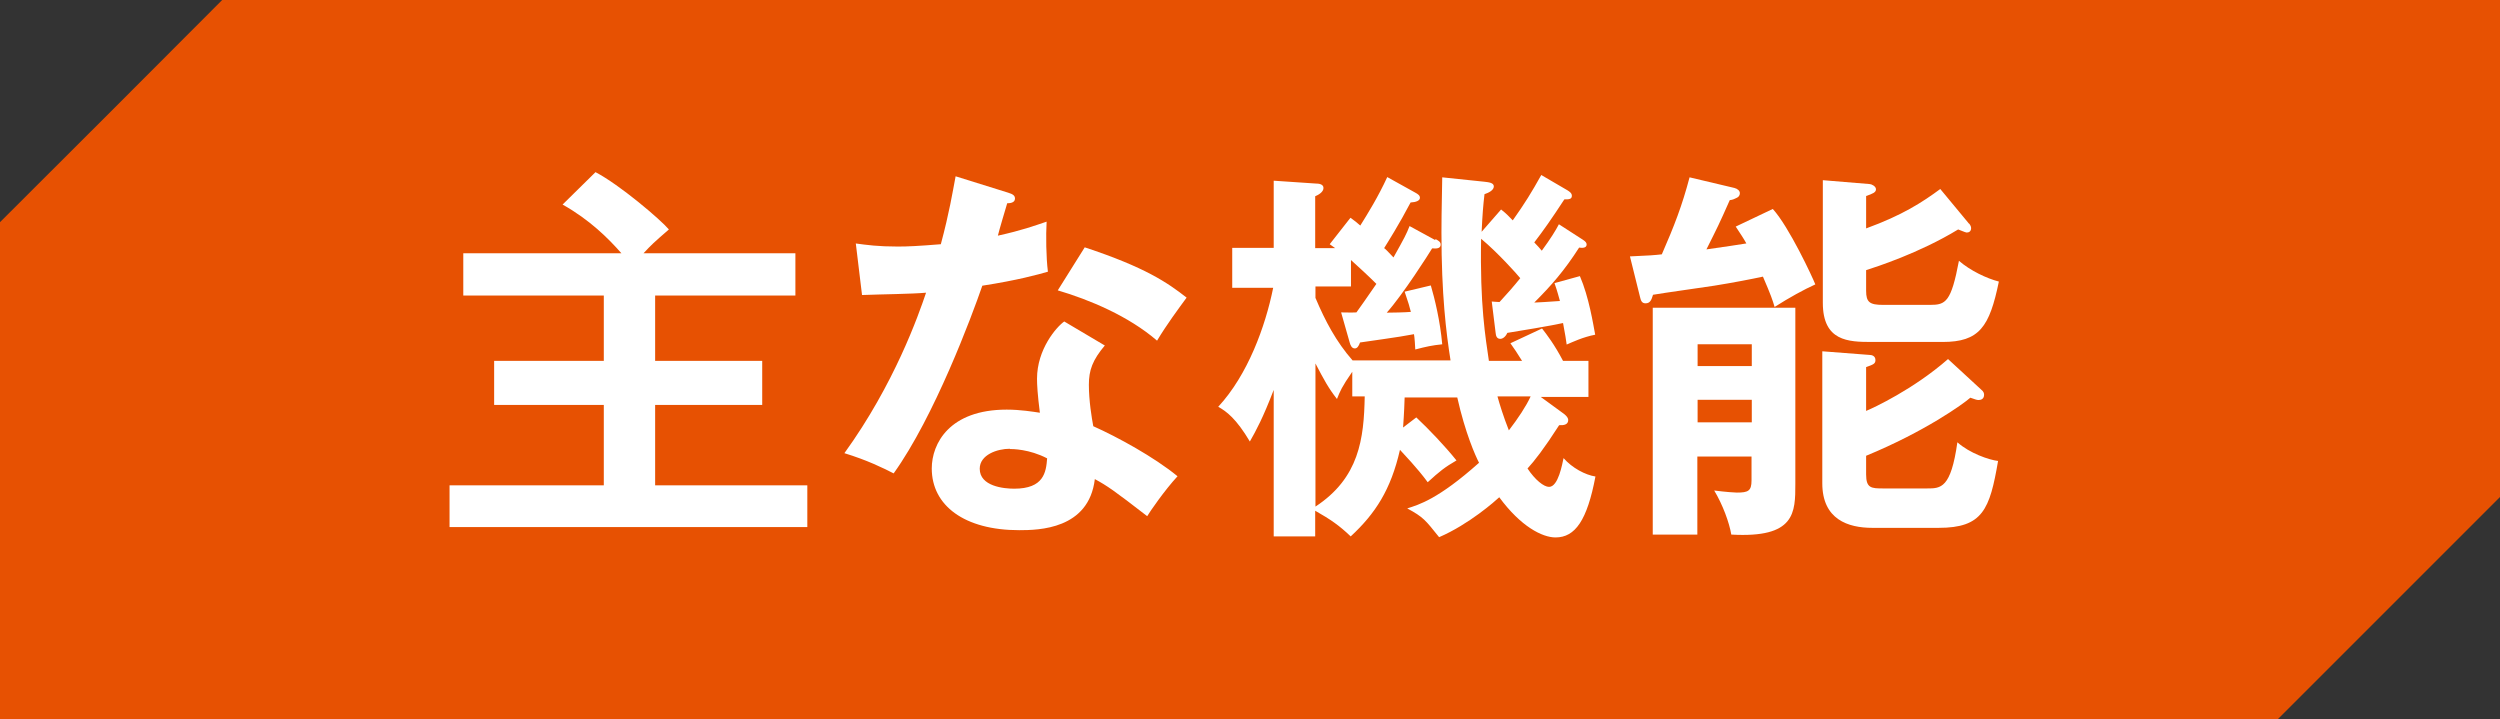 <?xml version="1.0" encoding="UTF-8"?>
<svg id="_レイヤー_2" data-name="レイヤー 2" xmlns="http://www.w3.org/2000/svg" viewBox="0 0 96.43 27.74">
  <rect x="0" y="0" width="96.43" height="27.74" fill="#333333" stroke="none"/>
  <defs>
    <style>
      .cls-1 {
        fill: #e75102;
      }

      .cls-1, .cls-2 {
        stroke-width: 0px;
      }

      .cls-2 {
        fill: #fff;
      }
    </style>
  </defs>
  <g id="_要素" data-name="要素">
    <g>
      <path class="cls-1" d="M96.43,0H8.57C5.23,3.35,3.35,5.23,0,8.57v19.17h87.86c3.35-3.35,5.23-5.23,8.57-8.57V0Z"/>
      <g>
        <path class="cls-2" d="M30.68,9.77v1.63h-5.41v2.52h4.13v1.7h-4.13v3.1h5.87v1.61h-13.8v-1.61h5.95v-3.1h-4.23v-1.7h4.23v-2.52h-5.42v-1.63h6.1c-.5-.57-1.22-1.29-2.27-1.88l1.27-1.25c.92.48,2.5,1.82,2.83,2.21-.62.54-.65.57-.98.92h5.86Z"/>
        <path class="cls-2" d="M33,9.39c.44.06.87.12,1.63.12.39,0,.8-.02,1.66-.09.33-1.23.45-1.99.57-2.62l2.02.63c.2.06.27.12.27.23,0,.17-.21.18-.3.18-.06.2-.32,1.07-.36,1.25.95-.21,1.4-.38,1.88-.54-.03.53-.02,1.37.05,1.93-.38.11-1.17.33-2.53.54-.41,1.19-1.85,5.05-3.42,7.24-.41-.21-1.02-.51-1.9-.78,1.93-2.67,2.86-5.33,3.15-6.19-.53.05-1.7.06-2.47.09l-.24-1.99ZM42.62,13.32c-.48.57-.62.96-.62,1.52,0,.62.11,1.28.17,1.6.92.41,2.35,1.19,3.25,1.93-.5.54-1.07,1.37-1.17,1.54-1.28-.99-1.54-1.17-2.02-1.43-.23,1.94-2.17,1.97-2.92,1.97-2.11,0-3.37-.95-3.37-2.38,0-.96.68-2.27,2.89-2.27.53,0,1.01.08,1.28.12-.09-.71-.11-1.08-.11-1.31,0-1.14.75-2,1.05-2.21l1.57.93ZM38.95,17.31c-.48,0-1.16.23-1.16.77,0,.68.93.77,1.33.77,1.14,0,1.23-.63,1.27-1.17-.69-.36-1.34-.36-1.43-.36ZM41.84,9.54c2.33.77,3.19,1.36,3.93,1.94-.3.41-.77,1.04-1.14,1.66-1.1-.95-2.61-1.58-3.83-1.94l1.04-1.66Z"/>
        <path class="cls-2" d="M55.37,9.22c.11.06.2.11.2.21,0,.14-.12.17-.33.15-.12.2-1.11,1.76-1.75,2.48.17,0,.72-.01.93-.03-.06-.24-.08-.3-.24-.78l1.01-.24c.15.51.36,1.37.44,2.27-.39.04-.62.09-1.04.2,0-.09-.03-.51-.05-.59-.6.12-1.78.27-2.08.32-.05.14-.11.23-.2.23-.12,0-.17-.12-.2-.23l-.33-1.16c.12,0,.41.01.59,0,.17-.24.36-.5.77-1.1-.32-.32-.65-.62-.98-.92v1.02h-1.37v.44c.38.9.8,1.69,1.43,2.41h3.78c-.17-1.08-.35-2.53-.35-4.94,0-.87.03-1.78.03-2.12l1.63.17c.17.02.36.04.36.18s-.18.24-.36.3c-.05.42-.08.8-.11,1.45l.75-.86c.23.18.3.27.45.42.48-.68.72-1.07,1.1-1.75l1.01.59c.08.05.17.11.17.21,0,.14-.12.14-.29.14-.51.78-.8,1.19-1.16,1.66.14.14.21.23.29.32.35-.48.53-.77.66-1.02l.93.6c.09.06.14.11.14.18,0,.14-.17.14-.29.12-.57.89-1.07,1.46-1.73,2.12.12,0,.54-.03.99-.06-.05-.17-.09-.35-.21-.69l.98-.27c.35.81.51,1.84.59,2.26-.47.09-.89.29-1.1.38-.03-.21-.05-.36-.14-.83-.33.08-1.82.33-2.15.38-.06.14-.17.23-.27.23-.14,0-.17-.12-.18-.23l-.15-1.21s.24.02.3.02c.27-.29.56-.62.8-.92-.12-.15-.87-.99-1.51-1.52-.05,2.55.17,3.81.3,4.71h1.28c-.2-.32-.3-.47-.45-.68l1.22-.57c.18.23.48.62.81,1.25h.98v1.39h-1.84l.89.65s.17.12.17.24c0,.18-.17.21-.35.2-.57.89-.96,1.39-1.22,1.67.29.44.63.71.83.71.36,0,.51-.89.56-1.11.33.38.84.65,1.23.71-.32,1.69-.78,2.35-1.54,2.35-.51,0-1.34-.42-2.17-1.55-.15.14-1.16,1.04-2.32,1.54-.53-.66-.6-.77-1.23-1.11.44-.14,1.19-.35,2.77-1.76-.14-.27-.53-1.14-.84-2.52h-2.03c-.02.68-.05.96-.06,1.16l.51-.39c.48.45,1.1,1.1,1.55,1.66-.45.26-.65.42-1.11.84-.41-.56-.92-1.08-1.07-1.25-.35,1.54-.95,2.46-1.9,3.34-.44-.42-.77-.65-1.37-.99v.99h-1.6v-5.65c-.41,1.07-.68,1.57-.92,1.99-.53-.89-.9-1.16-1.22-1.34,1.14-1.23,1.82-3.1,2.12-4.59h-1.58v-1.54h1.6v-2.59l1.63.11c.08,0,.29.01.29.17s-.2.27-.32.32v2h.77l-.21-.15.8-1.02c.17.12.23.17.38.3.3-.48.69-1.11,1.04-1.87l1.08.6c.11.06.18.11.18.2,0,.11-.15.17-.36.18-.44.84-.89,1.55-1.02,1.76.08.06.12.11.36.36.42-.75.5-.9.62-1.21l.99.54ZM50.74,19.54c1.69-1.11,1.87-2.62,1.9-4.25h-.48v-.95c-.41.59-.47.75-.59,1.05-.33-.42-.5-.74-.83-1.37v5.51ZM57.76,15.29c.08.29.23.78.44,1.31.36-.47.66-.92.84-1.31h-1.28Z"/>
        <path class="cls-2" d="M68.38,8.06c.63.69,1.54,2.65,1.64,2.91-.44.2-.99.5-1.57.87-.08-.27-.14-.45-.45-1.17-.41.09-1.19.24-1.88.35-1.99.29-2.2.32-2.36.35-.06.2-.11.33-.29.33-.15,0-.18-.12-.21-.24l-.39-1.57c.72-.03.98-.05,1.23-.08.48-1.1.78-1.87,1.07-2.97l1.73.41c.12.03.21.11.21.2s-.05.15-.12.18c-.06.03-.15.08-.27.09-.42.95-.47,1.04-.9,1.9.75-.11,1.19-.17,1.54-.23-.11-.2-.2-.33-.41-.65l1.43-.68ZM65.47,17.61v3.01h-1.72v-8.75h5.5v6.78c0,1.13,0,2.11-2.47,1.97-.08-.47-.33-1.15-.66-1.7.47.06.8.08.87.08.44,0,.57-.06.57-.47v-.92h-2.09ZM67.57,14.12v-.84h-2.09v.84h2.09ZM67.57,16.29v-.87h-2.09v.87h2.09ZM76.41,15.02c.11.09.12.15.12.21,0,.15-.11.2-.21.2-.08,0-.14-.03-.32-.09-.27.24-1.76,1.31-4.02,2.24v.72c0,.53.2.54.66.54h1.69c.53,0,.92,0,1.17-1.78.47.42,1.22.68,1.57.72-.32,1.87-.59,2.58-2.29,2.58h-2.56c-.93,0-1.93-.32-1.93-1.72v-5.09l1.82.14c.08,0,.23.03.23.2,0,.14-.08.17-.36.27v1.69c.29-.12,1.82-.83,3.16-2l1.27,1.17ZM75.95,8.62c.05.06.08.12.08.18,0,.12-.08.17-.17.17-.05,0-.29-.11-.33-.12-1.51.92-3.18,1.45-3.55,1.57v.8c0,.44.14.54.66.54h1.81c.6,0,.81-.11,1.11-1.7.44.38,1.07.68,1.54.8-.36,1.75-.75,2.33-2.17,2.33h-2.74c-.9,0-1.88-.03-1.88-1.51v-4.73l1.81.15c.06,0,.24.08.24.2s-.12.17-.38.26v1.25c1.4-.51,2.17-1.01,2.86-1.52l1.11,1.34Z"/>
      </g>
    </g>
  </g>
</svg>